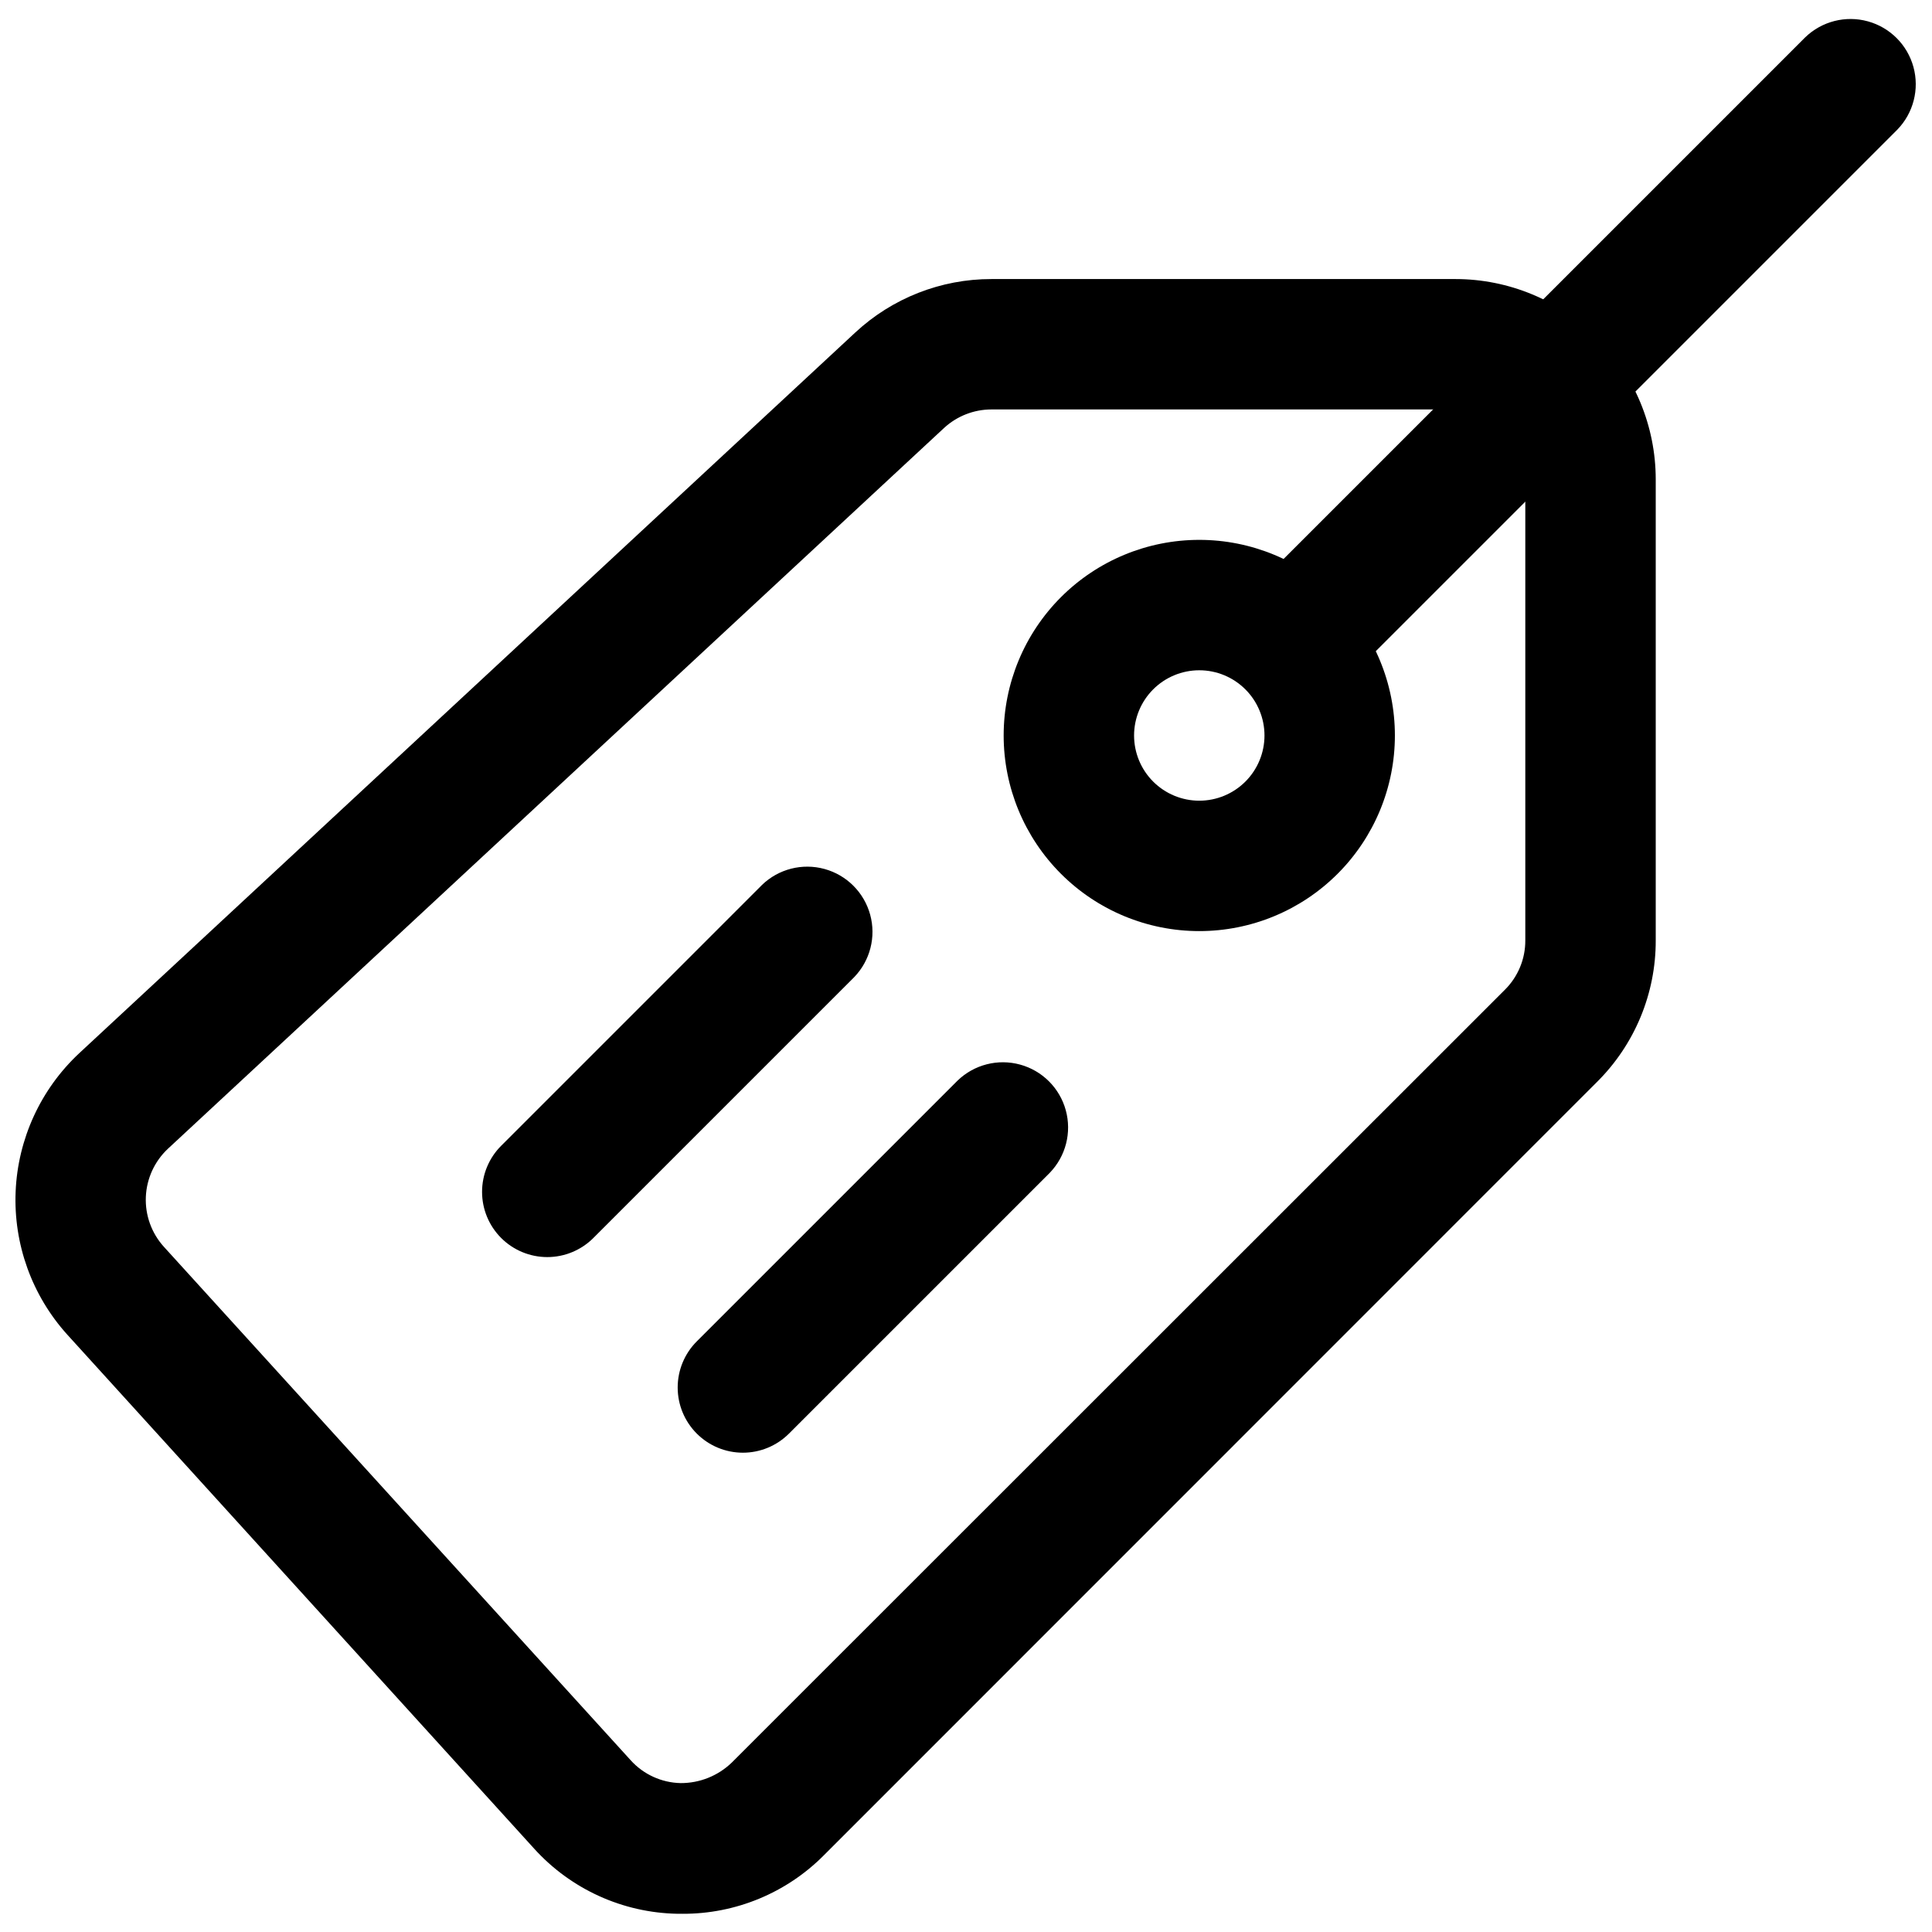 <?xml version="1.0" encoding="UTF-8"?>
<!-- Uploaded to: ICON Repo, www.iconrepo.com, Generator: ICON Repo Mixer Tools -->
<svg width="800px" height="800px" version="1.1" viewBox="144 144 512 512" xmlns="http://www.w3.org/2000/svg">
 <defs>
  <clipPath id="b">
   <path d="m148.09 217h434.91v434.9h-434.91z"/>
  </clipPath>
  <clipPath id="a">
   <path d="m479 149h172.9v173h-172.9z"/>
  </clipPath>
 </defs>
 <g clip-path="url(#b)">
  <path d="m324.87 651.17h-1.316c-14.516-0.258-28.273-6.512-38.012-17.277l-123.73-136.22c-9.352-10.359-14.258-23.977-13.668-37.918 0.594-13.945 6.637-27.098 16.832-36.625l205.68-191.01c9.809-9.121 22.707-14.184 36.098-14.168h123c14.059 0.016 27.535 5.609 37.477 15.551 9.941 9.941 15.535 23.418 15.555 37.48v122.24-0.004c0.035 14.078-5.566 27.578-15.555 37.5l-204.87 204.92c-9.91 9.996-23.422 15.594-37.496 15.535zm-136.38-202.73c-3.535 3.32-5.633 7.891-5.84 12.734-0.207 4.848 1.492 9.578 4.734 13.188l123.76 136.13c3.394 3.754 8.18 5.941 13.238 6.047 5.035 0.02 9.879-1.918 13.512-5.406l204.92-204.84c3.477-3.457 5.426-8.16 5.406-13.062v-122.25c-0.004-4.898-1.949-9.594-5.414-13.059-3.461-3.461-8.16-5.41-13.055-5.414h-123c-4.664 0-9.152 1.758-12.578 4.922z"/>
 </g>
 <path d="m461.82 390.75c-13.746 0-26.934-5.461-36.656-15.184-9.719-9.723-15.184-22.906-15.184-36.656s5.465-26.934 15.184-36.656c9.723-9.723 22.91-15.184 36.656-15.184 13.75 0 26.938 5.461 36.656 15.184 9.723 9.723 15.184 22.906 15.184 36.656s-5.461 26.934-15.184 36.656c-9.719 9.723-22.906 15.184-36.656 15.184zm0-69.121c-4.582 0-8.977 1.82-12.219 5.062-3.238 3.242-5.059 7.637-5.059 12.219s1.82 8.977 5.059 12.219c3.242 3.238 7.637 5.062 12.219 5.062 4.586 0 8.98-1.824 12.219-5.062 3.242-3.242 5.062-7.637 5.062-12.219s-1.82-8.977-5.062-12.219c-3.238-3.242-7.633-5.062-12.219-5.062z"/>
 <g clip-path="url(#a)">
  <path d="m496.39 321.62c-4.582 0-8.977-1.82-12.219-5.062-3.238-3.238-5.059-7.633-5.059-12.215 0-4.582 1.82-8.977 5.059-12.219l138.24-138.24c4.391-4.238 10.688-5.848 16.574-4.234 5.883 1.613 10.48 6.211 12.094 12.094 1.613 5.887 0.004 12.188-4.234 16.574l-138.24 138.24c-3.238 3.242-7.633 5.062-12.215 5.062z"/>
 </g>
 <path d="m289.03 477.14c-4.582 0-8.977-1.824-12.215-5.062-3.242-3.242-5.062-7.637-5.062-12.219s1.82-8.977 5.062-12.215l69.121-69.121h-0.004c4.391-4.238 10.688-5.848 16.574-4.234 5.883 1.613 10.48 6.211 12.094 12.094 1.613 5.887 0.004 12.188-4.234 16.574l-69.121 69.121h0.004c-3.242 3.238-7.637 5.062-12.219 5.062z"/>
 <path d="m340.87 528.98c-4.582 0-8.977-1.824-12.215-5.062-3.242-3.242-5.062-7.637-5.062-12.219s1.82-8.977 5.059-12.215l69.121-69.121c4.391-4.238 10.688-5.848 16.574-4.234 5.883 1.613 10.48 6.211 12.094 12.094 1.613 5.887 0.004 12.188-4.234 16.574l-69.121 69.121c-3.238 3.238-7.633 5.062-12.215 5.062z"/>
</svg>